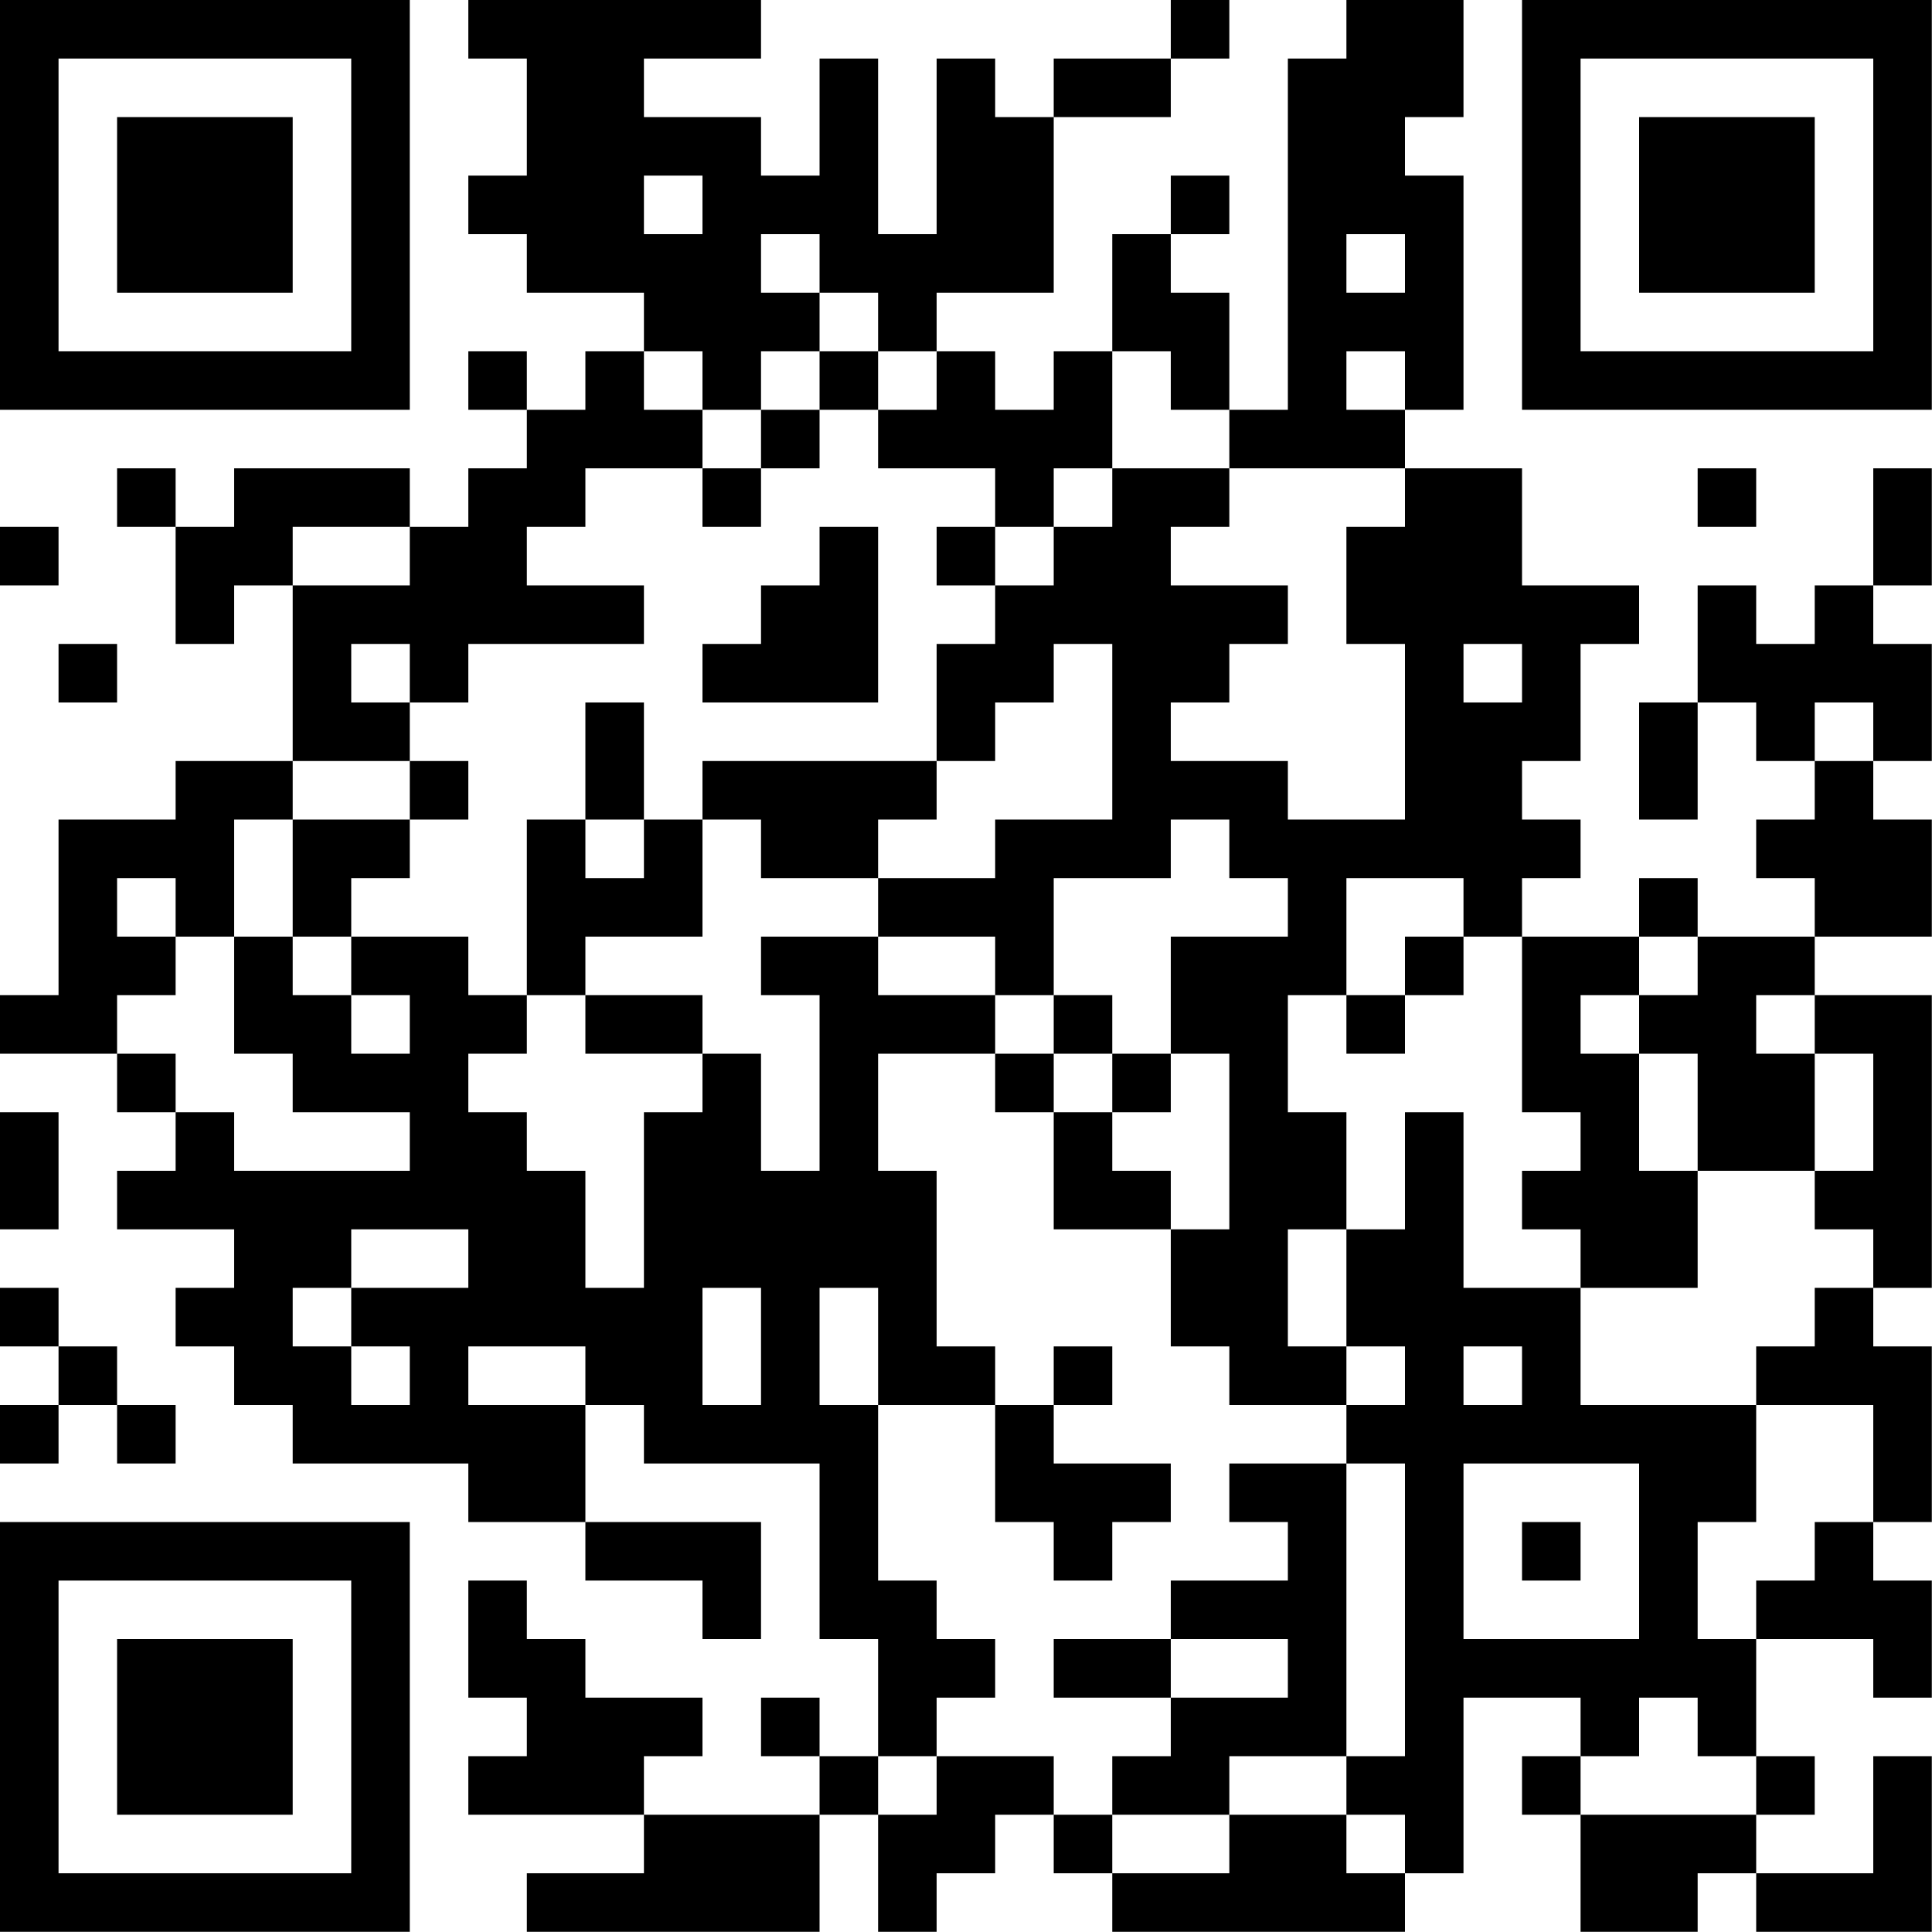 <?xml version="1.0" encoding="UTF-8"?>
<svg xmlns="http://www.w3.org/2000/svg" version="1.1" width="100" height="100" viewBox="0 0 100 100"><rect x="0" y="0" width="100" height="100" fill="#ffffff"/><g transform="scale(3.03)"><g transform="translate(0,0)"><path fill-rule="evenodd" d="M8 0L8 1L9 1L9 3L8 3L8 4L9 4L9 5L11 5L11 6L10 6L10 7L9 7L9 6L8 6L8 7L9 7L9 8L8 8L8 9L7 9L7 8L4 8L4 9L3 9L3 8L2 8L2 9L3 9L3 11L4 11L4 10L5 10L5 13L3 13L3 14L1 14L1 17L0 17L0 18L2 18L2 19L3 19L3 20L2 20L2 21L4 21L4 22L3 22L3 23L4 23L4 24L5 24L5 25L8 25L8 26L10 26L10 27L12 27L12 28L13 28L13 26L10 26L10 24L11 24L11 25L14 25L14 28L15 28L15 30L14 30L14 29L13 29L13 30L14 30L14 31L11 31L11 30L12 30L12 29L10 29L10 28L9 28L9 27L8 27L8 29L9 29L9 30L8 30L8 31L11 31L11 32L9 32L9 33L14 33L14 31L15 31L15 33L16 33L16 32L17 32L17 31L18 31L18 32L19 32L19 33L24 33L24 32L25 32L25 29L27 29L27 30L26 30L26 31L27 31L27 33L29 33L29 32L30 32L30 33L33 33L33 30L32 30L32 32L30 32L30 31L31 31L31 30L30 30L30 28L32 28L32 29L33 29L33 27L32 27L32 26L33 26L33 23L32 23L32 22L33 22L33 17L31 17L31 16L33 16L33 14L32 14L32 13L33 13L33 11L32 11L32 10L33 10L33 8L32 8L32 10L31 10L31 11L30 11L30 10L29 10L29 12L28 12L28 14L29 14L29 12L30 12L30 13L31 13L31 14L30 14L30 15L31 15L31 16L29 16L29 15L28 15L28 16L26 16L26 15L27 15L27 14L26 14L26 13L27 13L27 11L28 11L28 10L26 10L26 8L24 8L24 7L25 7L25 3L24 3L24 2L25 2L25 0L23 0L23 1L22 1L22 7L21 7L21 5L20 5L20 4L21 4L21 3L20 3L20 4L19 4L19 6L18 6L18 7L17 7L17 6L16 6L16 5L18 5L18 2L20 2L20 1L21 1L21 0L20 0L20 1L18 1L18 2L17 2L17 1L16 1L16 4L15 4L15 1L14 1L14 3L13 3L13 2L11 2L11 1L13 1L13 0ZM11 3L11 4L12 4L12 3ZM13 4L13 5L14 5L14 6L13 6L13 7L12 7L12 6L11 6L11 7L12 7L12 8L10 8L10 9L9 9L9 10L11 10L11 11L8 11L8 12L7 12L7 11L6 11L6 12L7 12L7 13L5 13L5 14L4 14L4 16L3 16L3 15L2 15L2 16L3 16L3 17L2 17L2 18L3 18L3 19L4 19L4 20L7 20L7 19L5 19L5 18L4 18L4 16L5 16L5 17L6 17L6 18L7 18L7 17L6 17L6 16L8 16L8 17L9 17L9 18L8 18L8 19L9 19L9 20L10 20L10 22L11 22L11 19L12 19L12 18L13 18L13 20L14 20L14 17L13 17L13 16L15 16L15 17L17 17L17 18L15 18L15 20L16 20L16 23L17 23L17 24L15 24L15 22L14 22L14 24L15 24L15 27L16 27L16 28L17 28L17 29L16 29L16 30L15 30L15 31L16 31L16 30L18 30L18 31L19 31L19 32L21 32L21 31L23 31L23 32L24 32L24 31L23 31L23 30L24 30L24 25L23 25L23 24L24 24L24 23L23 23L23 21L24 21L24 19L25 19L25 22L27 22L27 24L30 24L30 26L29 26L29 28L30 28L30 27L31 27L31 26L32 26L32 24L30 24L30 23L31 23L31 22L32 22L32 21L31 21L31 20L32 20L32 18L31 18L31 17L30 17L30 18L31 18L31 20L29 20L29 18L28 18L28 17L29 17L29 16L28 16L28 17L27 17L27 18L28 18L28 20L29 20L29 22L27 22L27 21L26 21L26 20L27 20L27 19L26 19L26 16L25 16L25 15L23 15L23 17L22 17L22 19L23 19L23 21L22 21L22 23L23 23L23 24L21 24L21 23L20 23L20 21L21 21L21 18L20 18L20 16L22 16L22 15L21 15L21 14L20 14L20 15L18 15L18 17L17 17L17 16L15 16L15 15L17 15L17 14L19 14L19 11L18 11L18 12L17 12L17 13L16 13L16 11L17 11L17 10L18 10L18 9L19 9L19 8L21 8L21 9L20 9L20 10L22 10L22 11L21 11L21 12L20 12L20 13L22 13L22 14L24 14L24 11L23 11L23 9L24 9L24 8L21 8L21 7L20 7L20 6L19 6L19 8L18 8L18 9L17 9L17 8L15 8L15 7L16 7L16 6L15 6L15 5L14 5L14 4ZM23 4L23 5L24 5L24 4ZM14 6L14 7L13 7L13 8L12 8L12 9L13 9L13 8L14 8L14 7L15 7L15 6ZM23 6L23 7L24 7L24 6ZM29 8L29 9L30 9L30 8ZM0 9L0 10L1 10L1 9ZM5 9L5 10L7 10L7 9ZM14 9L14 10L13 10L13 11L12 11L12 12L15 12L15 9ZM16 9L16 10L17 10L17 9ZM1 11L1 12L2 12L2 11ZM25 11L25 12L26 12L26 11ZM10 12L10 14L9 14L9 17L10 17L10 18L12 18L12 17L10 17L10 16L12 16L12 14L13 14L13 15L15 15L15 14L16 14L16 13L12 13L12 14L11 14L11 12ZM31 12L31 13L32 13L32 12ZM7 13L7 14L5 14L5 16L6 16L6 15L7 15L7 14L8 14L8 13ZM10 14L10 15L11 15L11 14ZM24 16L24 17L23 17L23 18L24 18L24 17L25 17L25 16ZM18 17L18 18L17 18L17 19L18 19L18 21L20 21L20 20L19 20L19 19L20 19L20 18L19 18L19 17ZM18 18L18 19L19 19L19 18ZM0 19L0 21L1 21L1 19ZM6 21L6 22L5 22L5 23L6 23L6 24L7 24L7 23L6 23L6 22L8 22L8 21ZM0 22L0 23L1 23L1 24L0 24L0 25L1 25L1 24L2 24L2 25L3 25L3 24L2 24L2 23L1 23L1 22ZM12 22L12 24L13 24L13 22ZM8 23L8 24L10 24L10 23ZM18 23L18 24L17 24L17 26L18 26L18 27L19 27L19 26L20 26L20 25L18 25L18 24L19 24L19 23ZM25 23L25 24L26 24L26 23ZM21 25L21 26L22 26L22 27L20 27L20 28L18 28L18 29L20 29L20 30L19 30L19 31L21 31L21 30L23 30L23 25ZM25 25L25 28L28 28L28 25ZM26 26L26 27L27 27L27 26ZM20 28L20 29L22 29L22 28ZM28 29L28 30L27 30L27 31L30 31L30 30L29 30L29 29ZM0 0L0 7L7 7L7 0ZM1 1L1 6L6 6L6 1ZM2 2L2 5L5 5L5 2ZM26 0L26 7L33 7L33 0ZM27 1L27 6L32 6L32 1ZM28 2L28 5L31 5L31 2ZM0 26L0 33L7 33L7 26ZM1 27L1 32L6 32L6 27ZM2 28L2 31L5 31L5 28Z" fill="#000000"/></g></g></svg>
